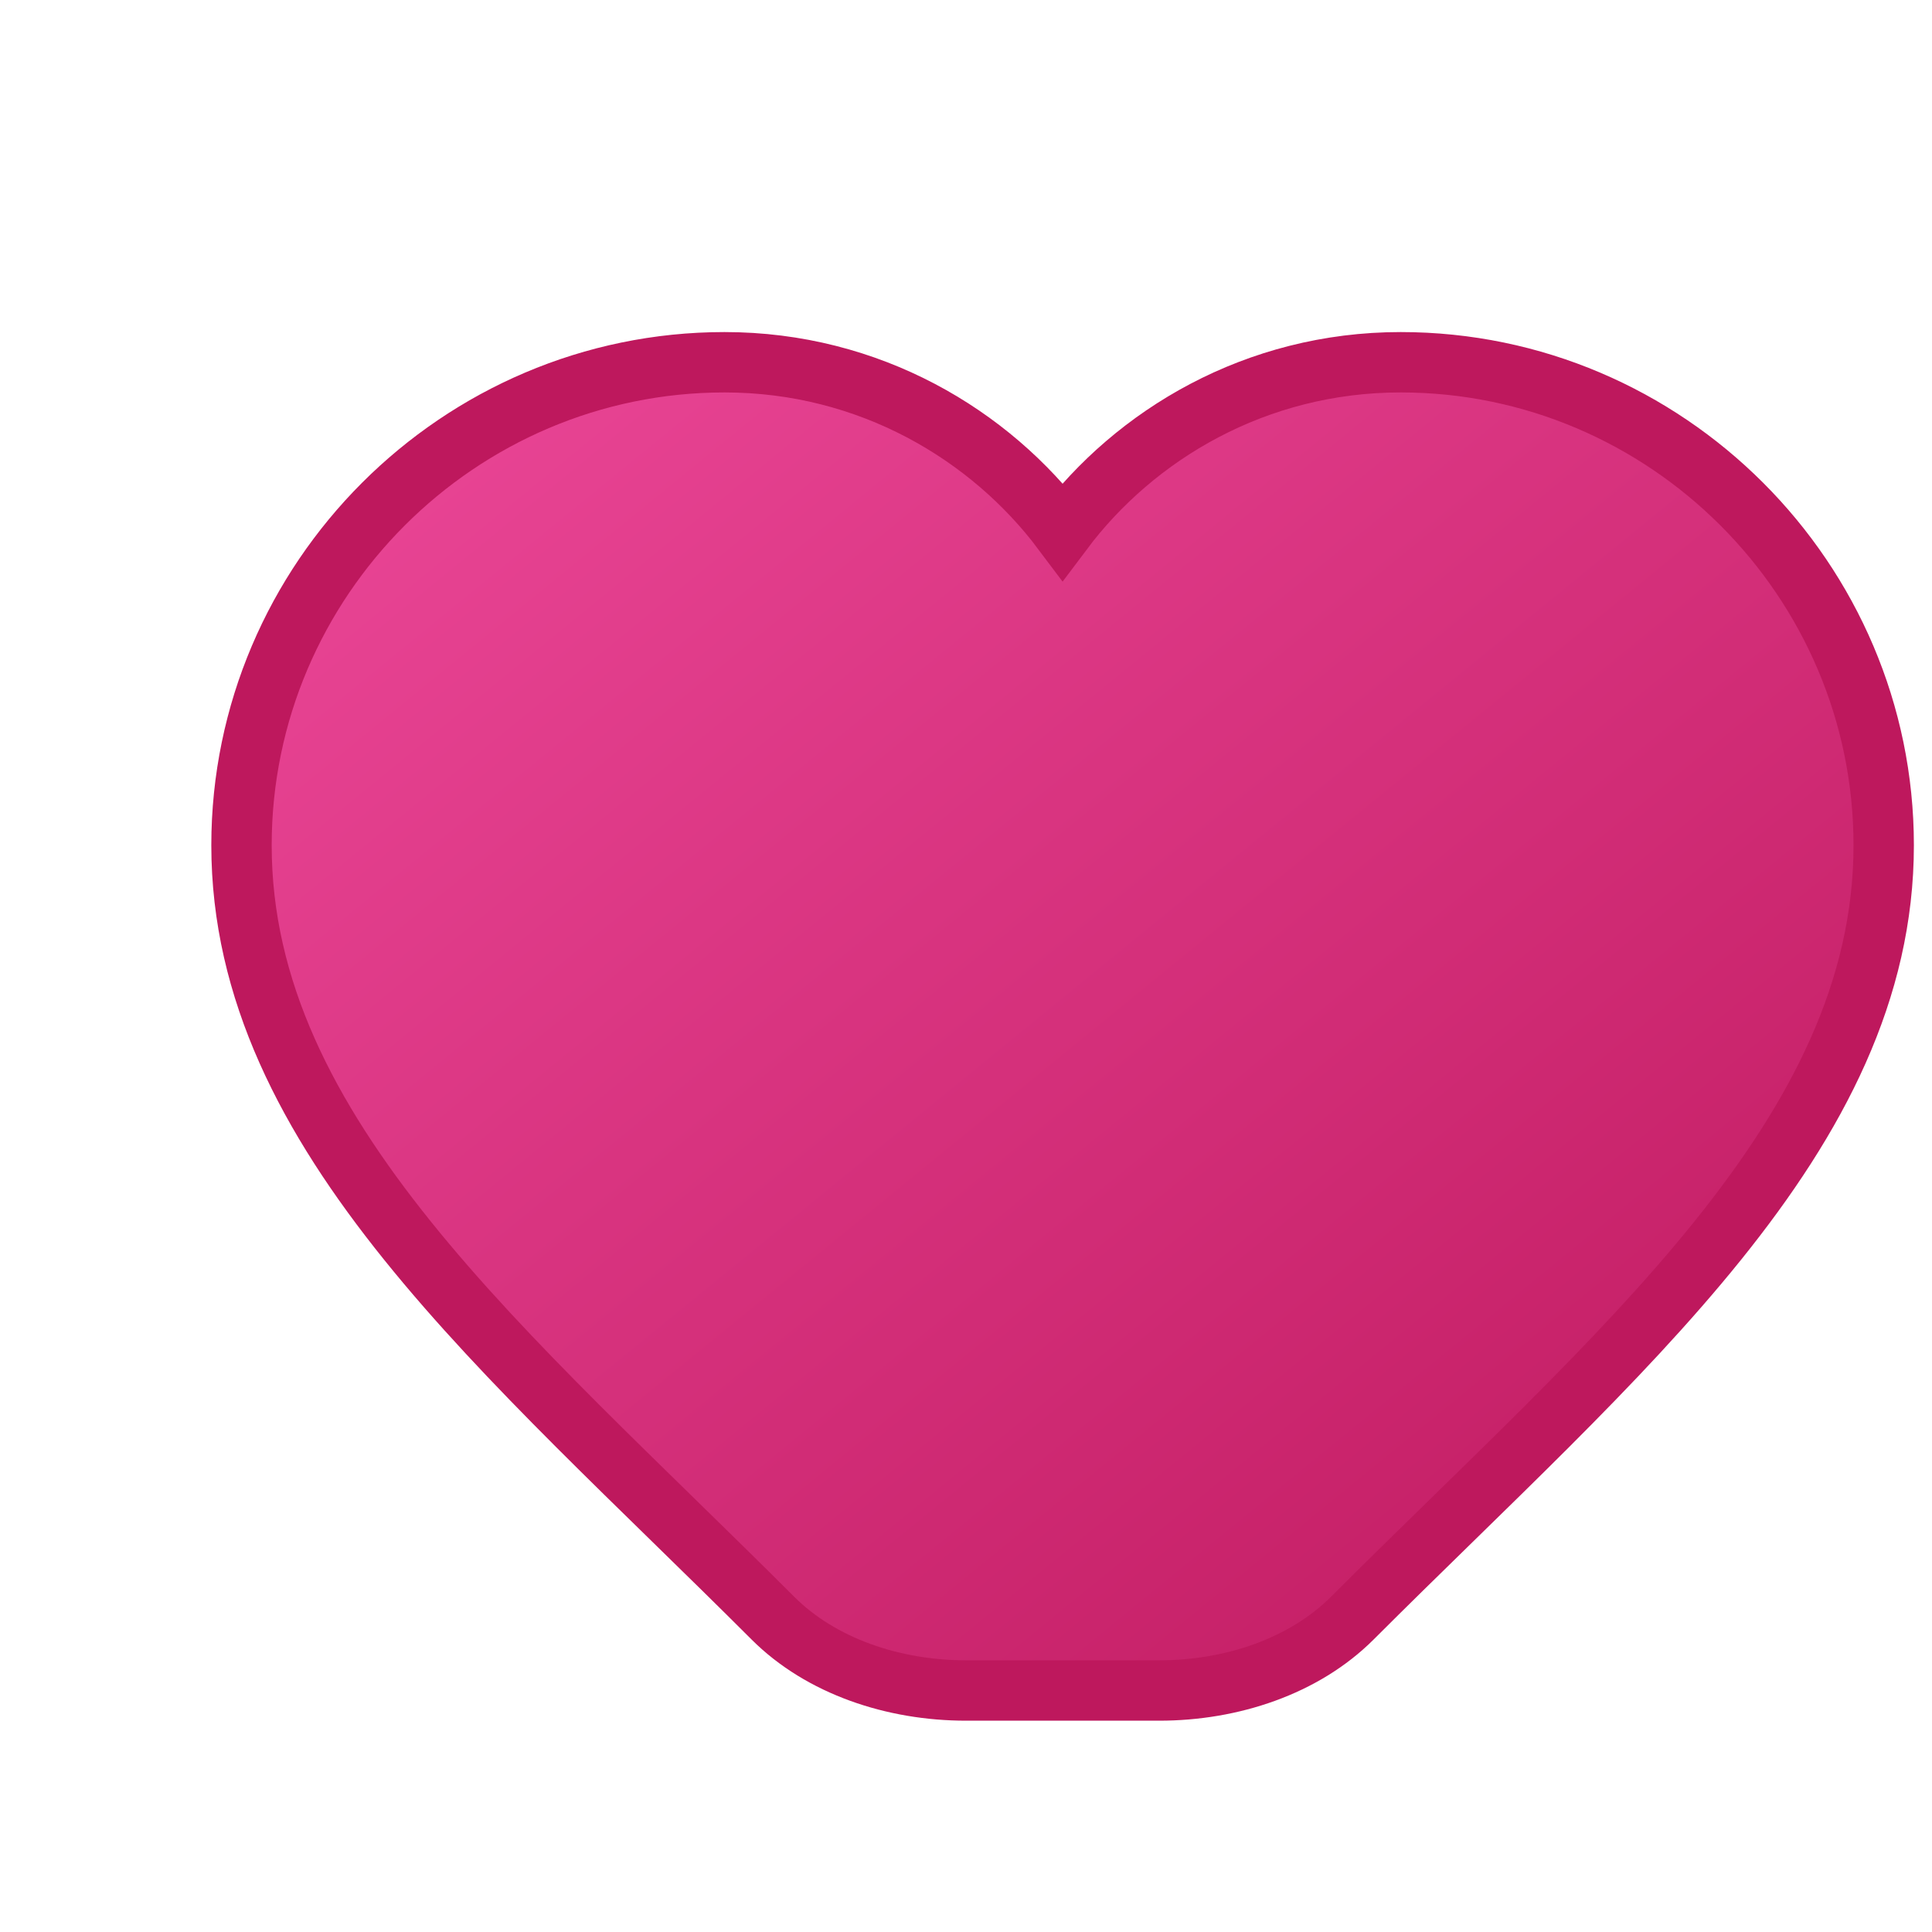 <svg xmlns="http://www.w3.org/2000/svg" viewBox="0 0 32 32" fill="none">
  <defs>
    <linearGradient id="heartGradient" x1="0%" y1="0%" x2="100%" y2="100%">
      <stop offset="0%" style="stop-color:#ec4899;stop-opacity:1" />
      <stop offset="100%" style="stop-color:#be185d;stop-opacity:1" />
    </linearGradient>
  </defs>
  <path d="M16 28c-1.2 0-2.4-.4-3.2-1.2C8.4 22.4 4 18.8 4 14c0-4.4 3.6-8 8-8 2.4 0 4.4 1.2 5.6 2.8C18.8 7.2 20.8 6 23.2 6c4.4 0 8 3.6 8 8 0 4.8-4.4 8.4-8.8 12.8-.8.8-2 1.2-3.2 1.2h-3.2z" fill="url(#heartGradient)" stroke="#be185d" stroke-width="1"/>
</svg> 